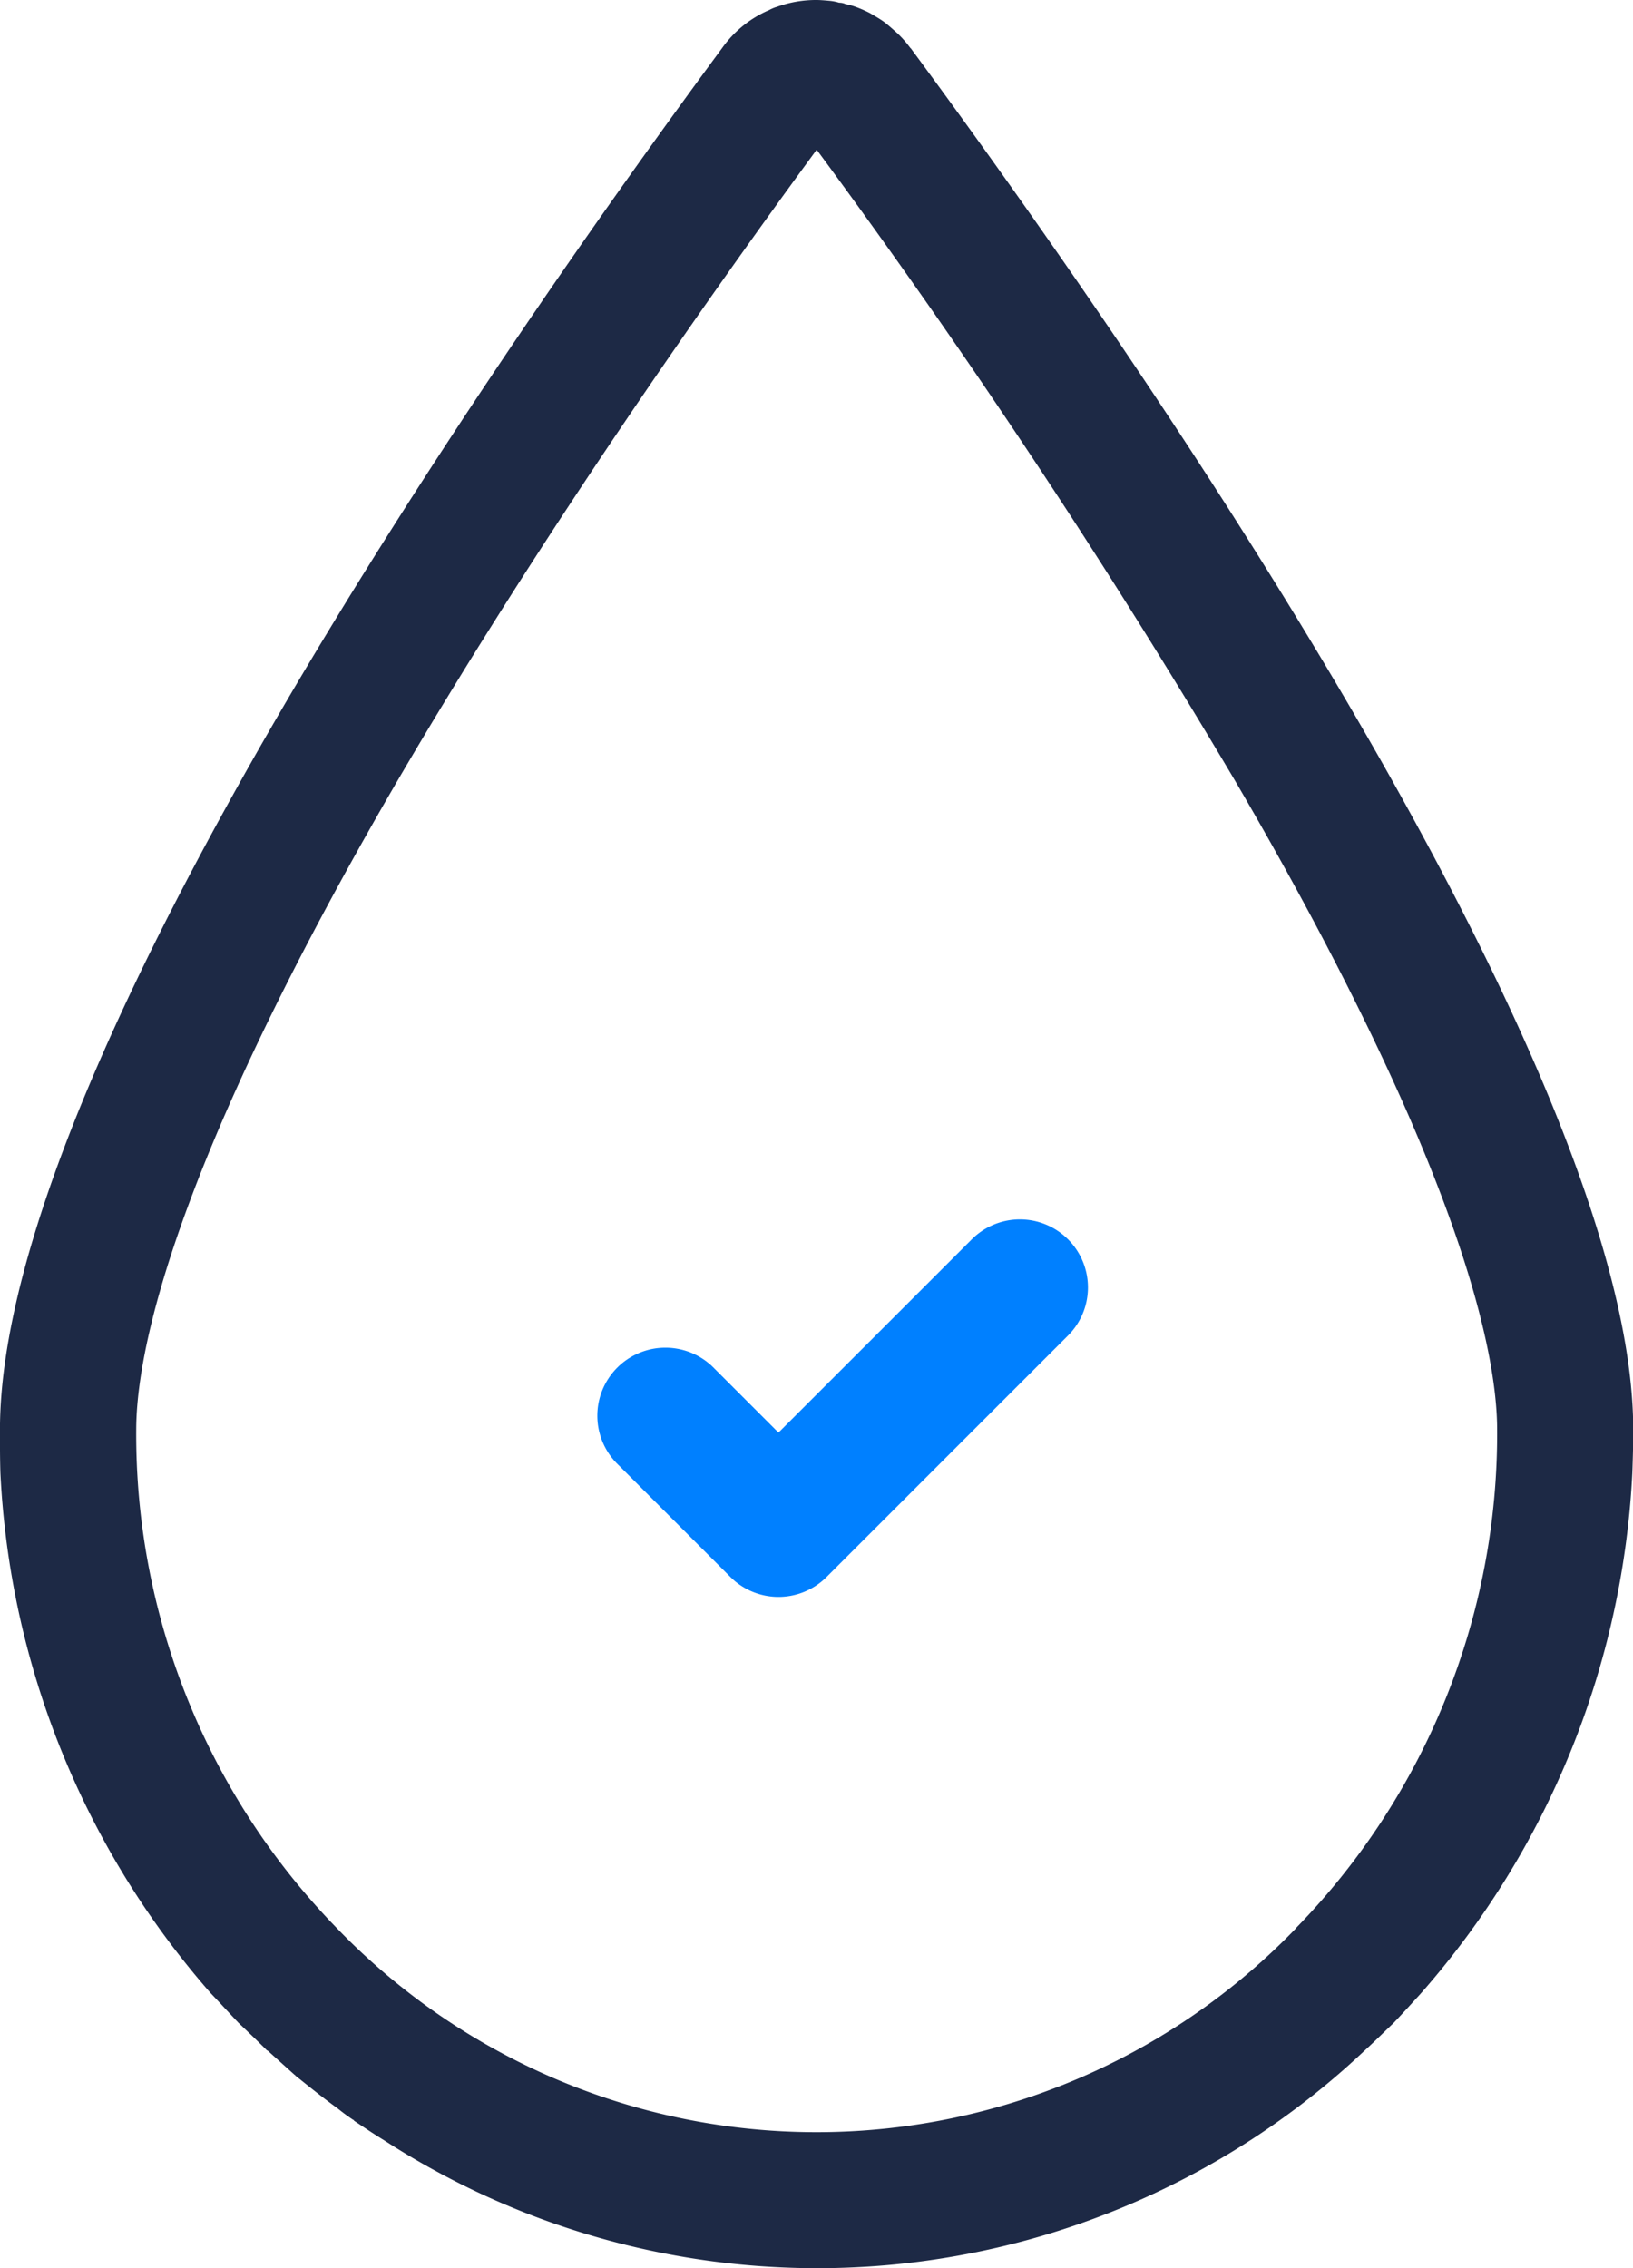 <svg xmlns="http://www.w3.org/2000/svg" width="35.998" height="50" viewBox="0 0 35.998 50">
  <defs>
    <style>
      .cls-1 {
        fill: #1d2945;
      }

      .cls-2 {
        fill: #0080ff;
      }
    </style>
  </defs>
  <g id="religacao" transform="translate(22646.283 15187)">
    <path id="Caminho_239" data-name="Caminho 239" class="cls-1" d="M145.786,1.06a2.345,2.345,0,0,0-.291-.33c-.089-.08-.19-.17-.28-.24-.11-.08-.22-.14-.32-.2a2.621,2.621,0,0,0-.349-.15,1.412,1.412,0,0,0-.191-.05.321.321,0,0,0-.14-.03,1.106,1.106,0,0,0-.19-.04c-.11-.01-.22-.02-.31-.02a2.522,2.522,0,0,0-.869.15.845.845,0,0,0-.17.07,2.463,2.463,0,0,0-1.041.84c-4.729,6.41-15.919,22.42-15.919,30.46,0,.32,0,.64.01.95a18.773,18.773,0,0,0,4.639,11.47c.211.22.41.44.61.65.22.21.431.41.63.61h.01l.6.54h.01v.01c.311.25.621.5.94.73.11.09.22.17.34.25h.011a.029.029,0,0,0,.009.02c.211.14.431.29.661.43A17.576,17.576,0,0,0,155.8,45.2c.22-.2.42-.4.64-.61.2-.21.4-.43.6-.65A18.773,18.773,0,0,0,161.7,32.47c.011-.31.02-.63.02-.95,0-8.04-11.19-24.05-15.929-30.46m8.5,41.44a14.677,14.677,0,0,1-21.151,0,15.6,15.6,0,0,1-4.42-10.98c0-1.65.75-5.71,5.771-14.33,3.229-5.52,7.039-10.91,9.229-13.89a164.8,164.8,0,0,1,9.211,13.89c5.039,8.62,5.789,12.68,5.789,14.33A15.611,15.611,0,0,1,154.286,42.5Z" transform="translate(-22772 -15187)"/>
    <path id="Caminho_240" data-name="Caminho 240" class="cls-2" d="M149.239,29.461l-5.3,5.3a1.5,1.5,0,0,1-2.122,0l-2.474-2.475a1.5,1.5,0,1,1,2.121-2.121l1.414,1.414,4.243-4.242a1.5,1.5,0,1,1,2.121,2.121" transform="translate(-22772 -15187)"/>
  </g>
</svg>
